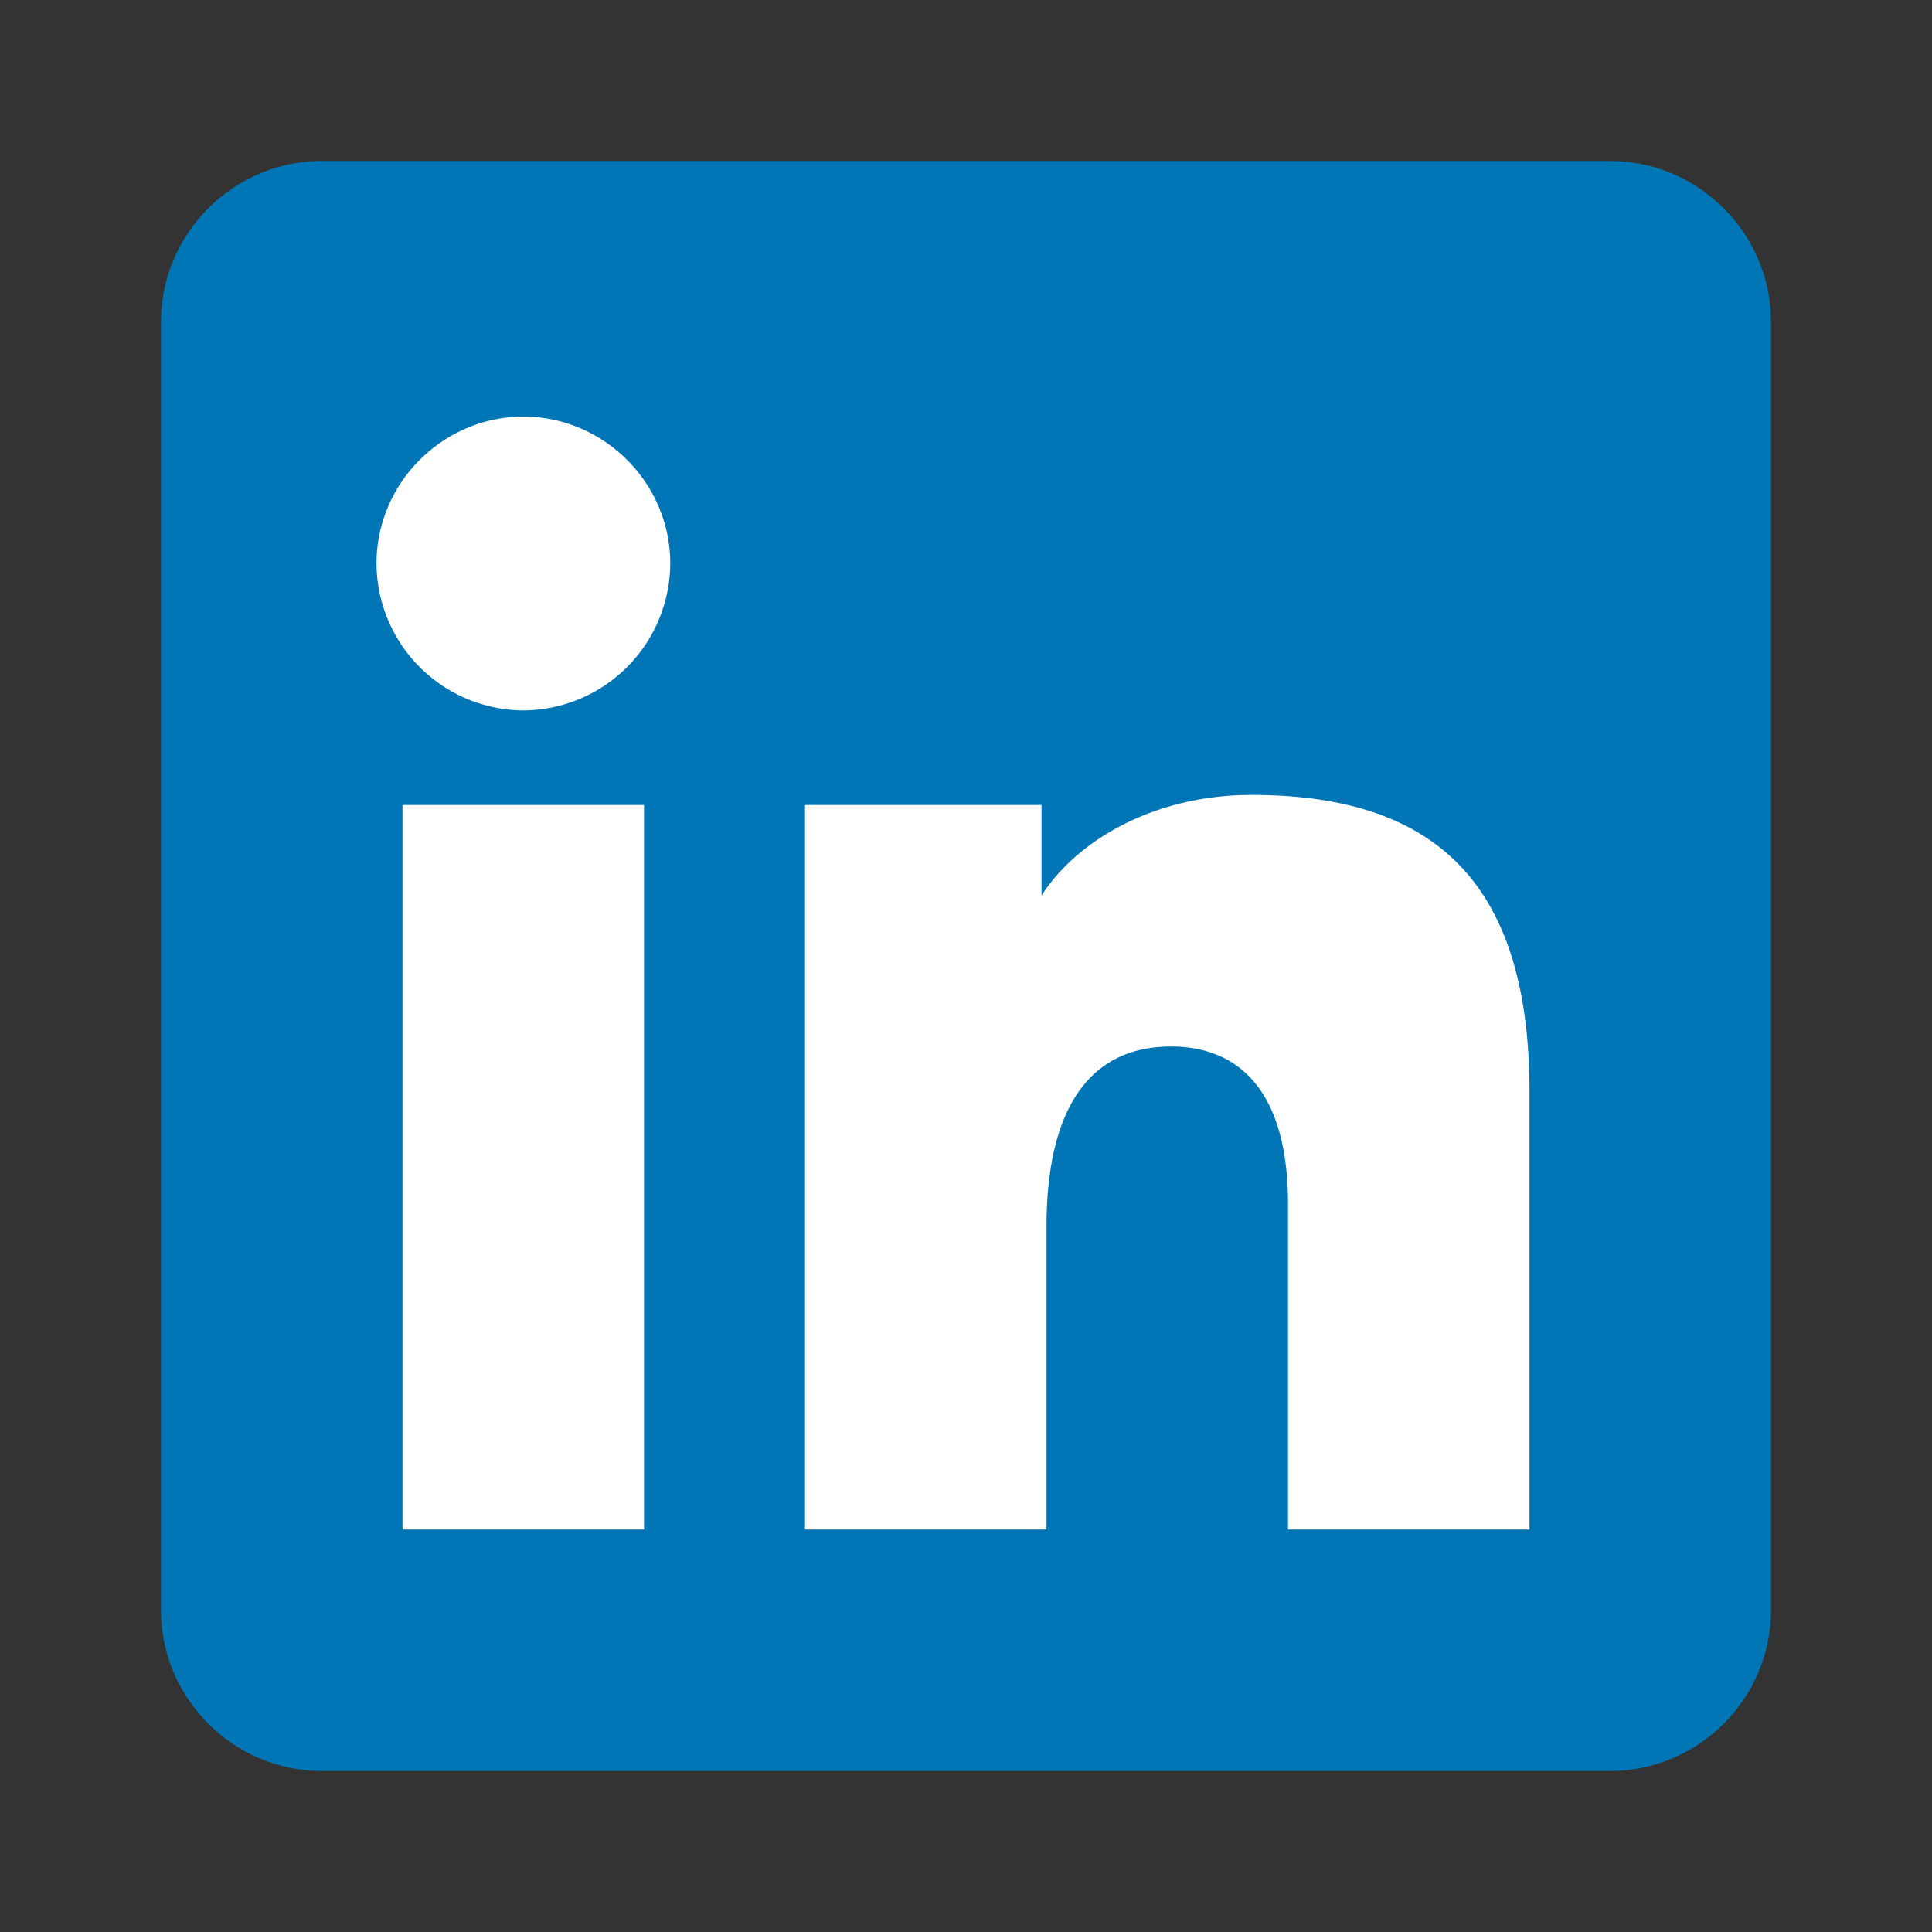 <svg width="24" height="24" xmlns="http://www.w3.org/2000/svg"><rect width="100%" height="100%" fill="#333333" stroke="none"/><g fill="none" fill-rule="evenodd"><path fill="#FFF" d="M3 21h18V3H3z"/><path d="M19 19h-3v-4.044C16 13.519 15.36 13 14.548 13 13.485 13 13 13.847 13 15.237V19h-3v-9h2.938v1.125c.453-.703 1.42-1.25 2.609-1.25 2.266 0 3.453 1.078 3.453 3.688V19zM6.5 8.825A1.835 1.835 0 0 1 4.677 7c0-1.008.833-1.825 1.825-1.825S8.326 5.992 8.326 7A1.835 1.835 0 0 1 6.5 8.825zM5 19h3v-9H5v9zM20 2H4c-1.1 0-2 .9-2 2v16c0 1.1.9 2 2 2h16c1.1 0 2-.9 2-2V4c0-1.1-.9-2-2-2z" fill="#0076B7"/></g></svg>